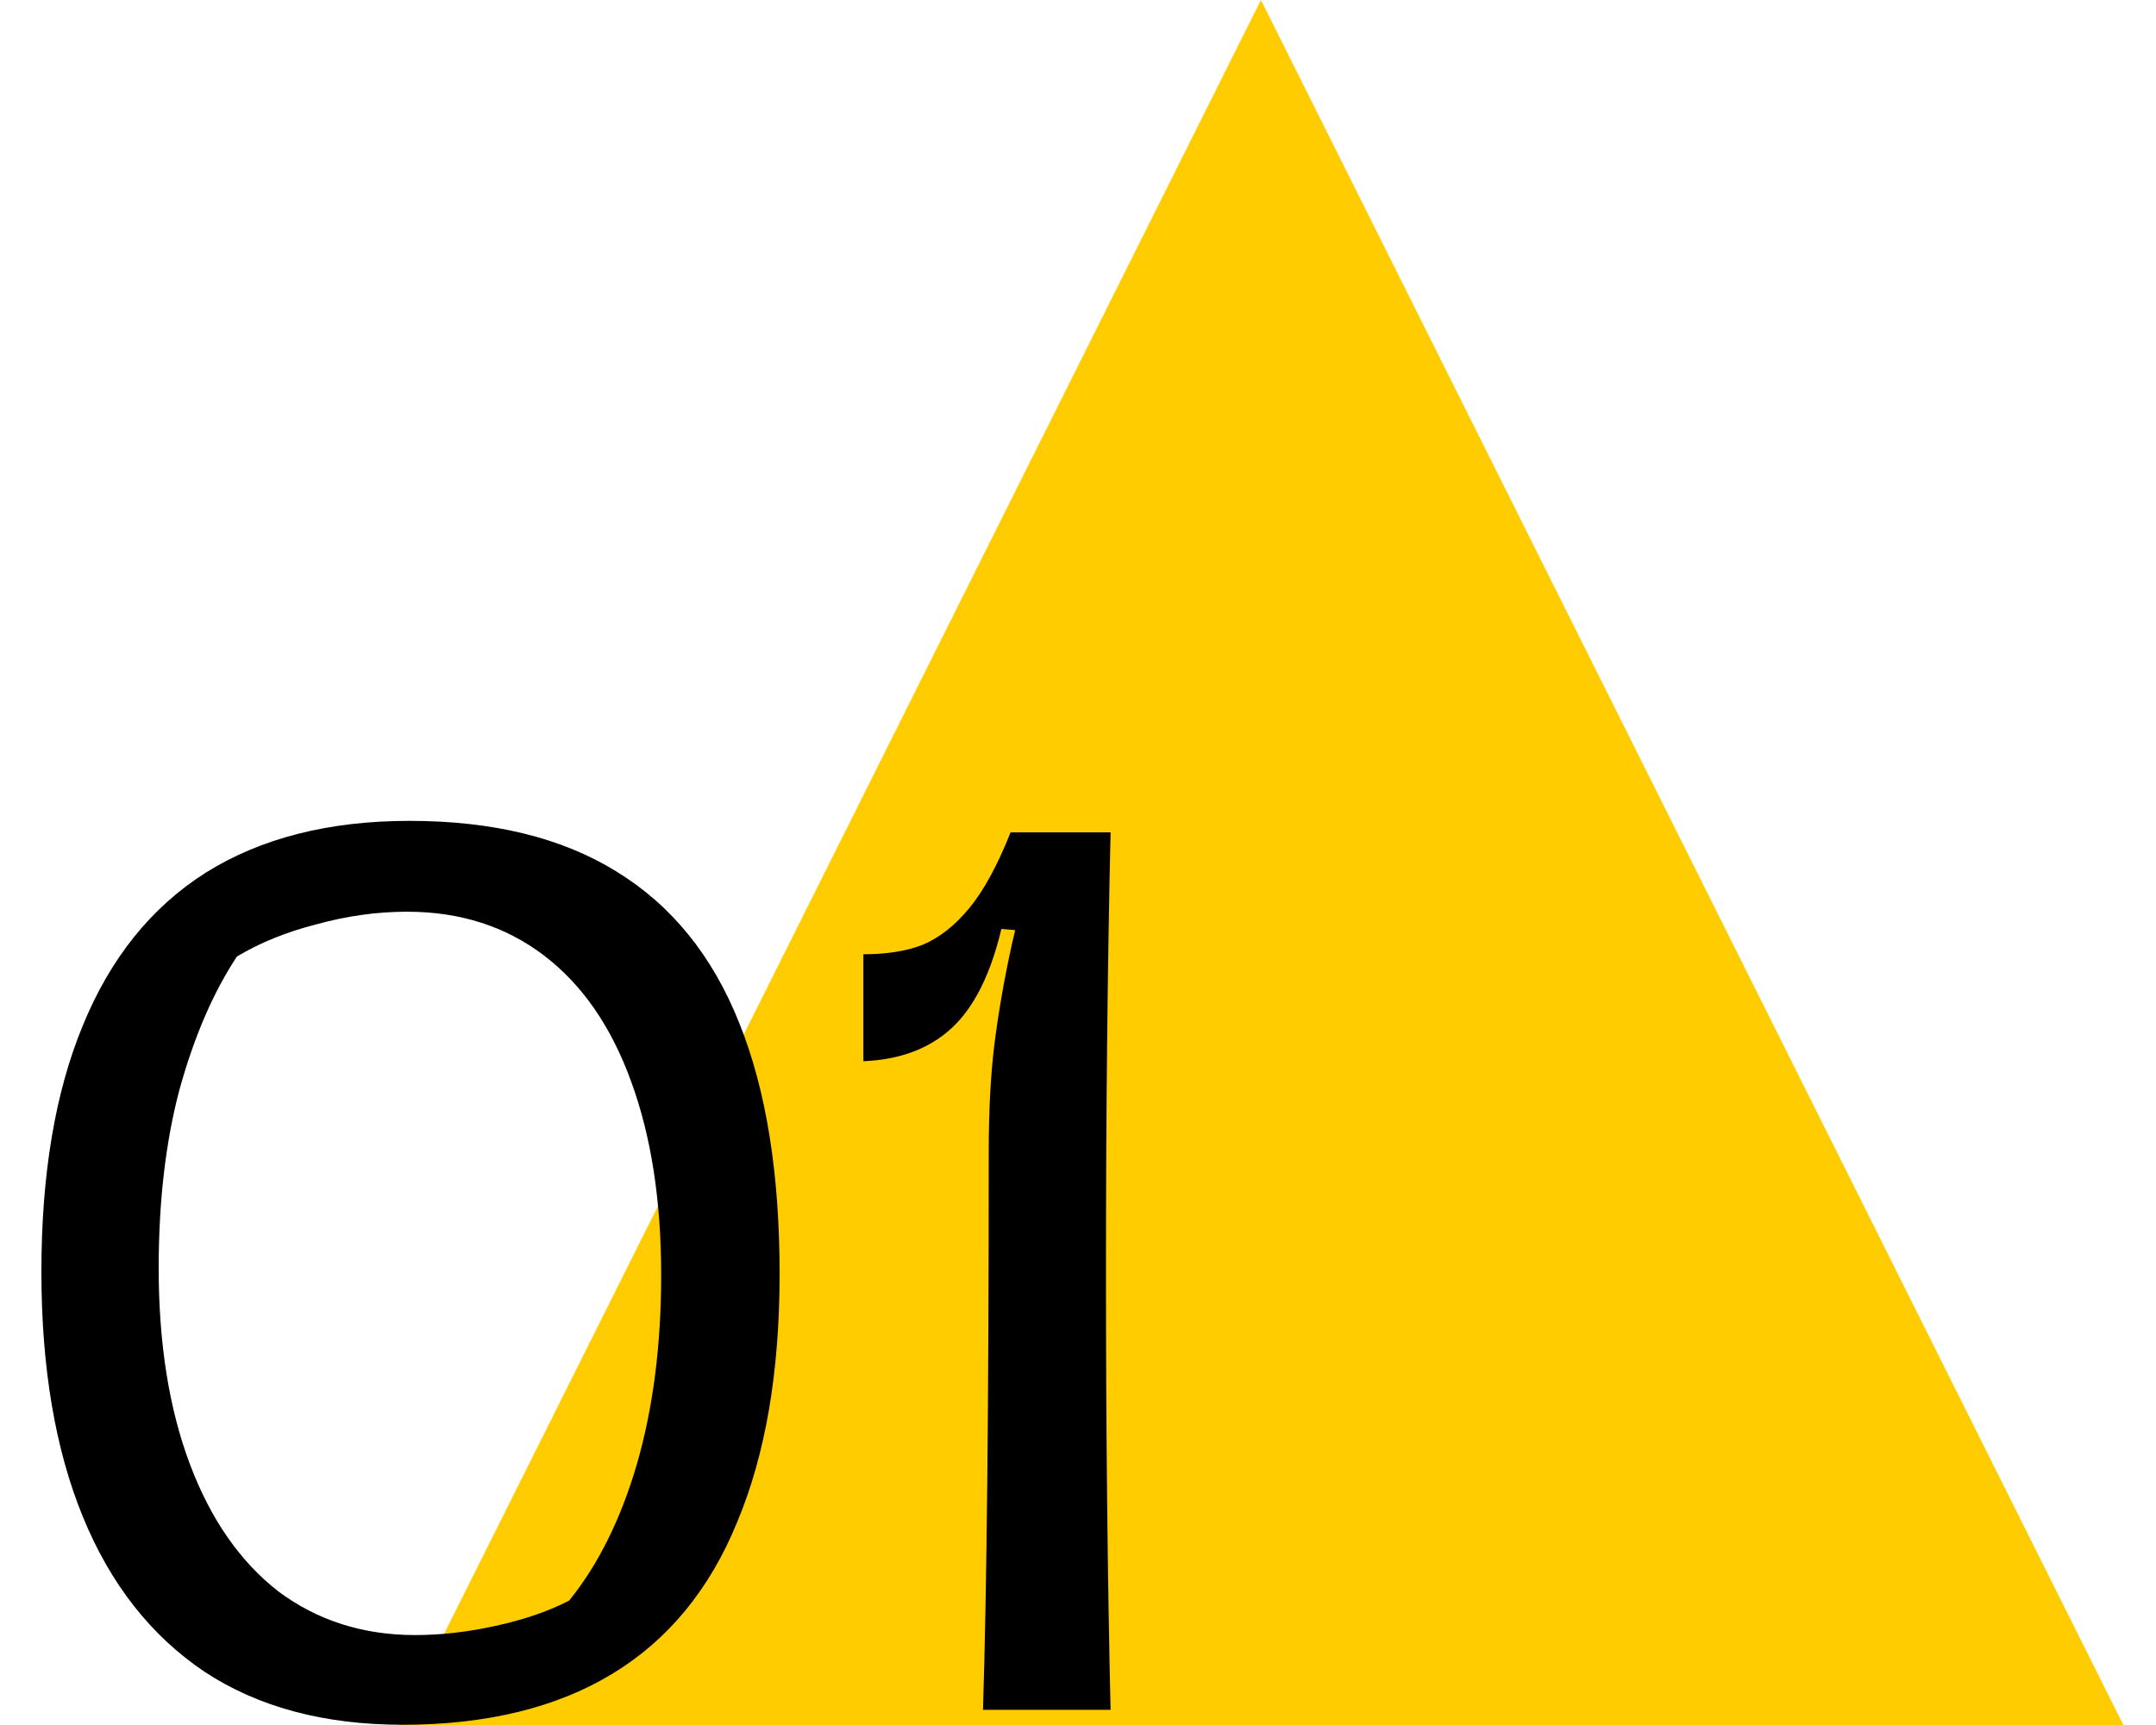 <?xml version="1.0" encoding="UTF-8"?> <svg xmlns="http://www.w3.org/2000/svg" width="45" height="36" viewBox="0 0 45 36" fill="none"><path fill-rule="evenodd" clip-rule="evenodd" d="M44.318 36H8.318L26.318 0L44.318 36Z" fill="#FFCC00"></path><path d="M8.4 35.995C6.768 35.995 5.392 35.627 4.272 34.891C3.152 34.139 2.304 33.059 1.728 31.651C1.152 30.243 0.864 28.539 0.864 26.539C0.864 24.507 1.152 22.795 1.728 21.403C2.304 19.995 3.16 18.931 4.296 18.211C5.448 17.491 6.864 17.131 8.544 17.131C10.288 17.131 11.728 17.483 12.864 18.187C14.016 18.891 14.872 19.947 15.432 21.355C15.992 22.747 16.272 24.491 16.272 26.587C16.272 28.635 15.976 30.363 15.384 31.771C14.808 33.179 13.936 34.235 12.768 34.939C11.6 35.643 10.144 35.995 8.4 35.995ZM8.664 34.123C9.208 34.123 9.768 34.059 10.344 33.931C10.936 33.803 11.448 33.627 11.88 33.403C12.488 32.651 12.96 31.699 13.296 30.547C13.632 29.379 13.8 28.067 13.8 26.611C13.8 25.059 13.592 23.715 13.176 22.579C12.76 21.427 12.152 20.547 11.352 19.939C10.552 19.331 9.6 19.027 8.496 19.027C7.872 19.027 7.24 19.115 6.6 19.291C5.976 19.451 5.424 19.675 4.944 19.963C4.448 20.715 4.048 21.643 3.744 22.747C3.456 23.835 3.312 25.075 3.312 26.467C3.312 28.035 3.528 29.395 3.96 30.547C4.392 31.699 5.008 32.587 5.808 33.211C6.624 33.819 7.576 34.123 8.664 34.123Z" fill="black"></path><path d="M20.517 35.683C20.596 33.203 20.637 29.323 20.637 24.043C20.637 23.179 20.677 22.427 20.756 21.787C20.837 21.147 20.956 20.459 21.116 19.723L21.189 19.411L20.901 19.387C20.677 20.331 20.332 21.019 19.869 21.451C19.404 21.883 18.788 22.115 18.02 22.147V19.915C18.5 19.915 18.909 19.851 19.244 19.723C19.596 19.579 19.924 19.323 20.229 18.955C20.532 18.587 20.82 18.059 21.093 17.371H23.18C23.116 20.155 23.084 23.211 23.084 26.539C23.084 29.867 23.116 32.915 23.18 35.683H20.517Z" fill="black"></path></svg> 